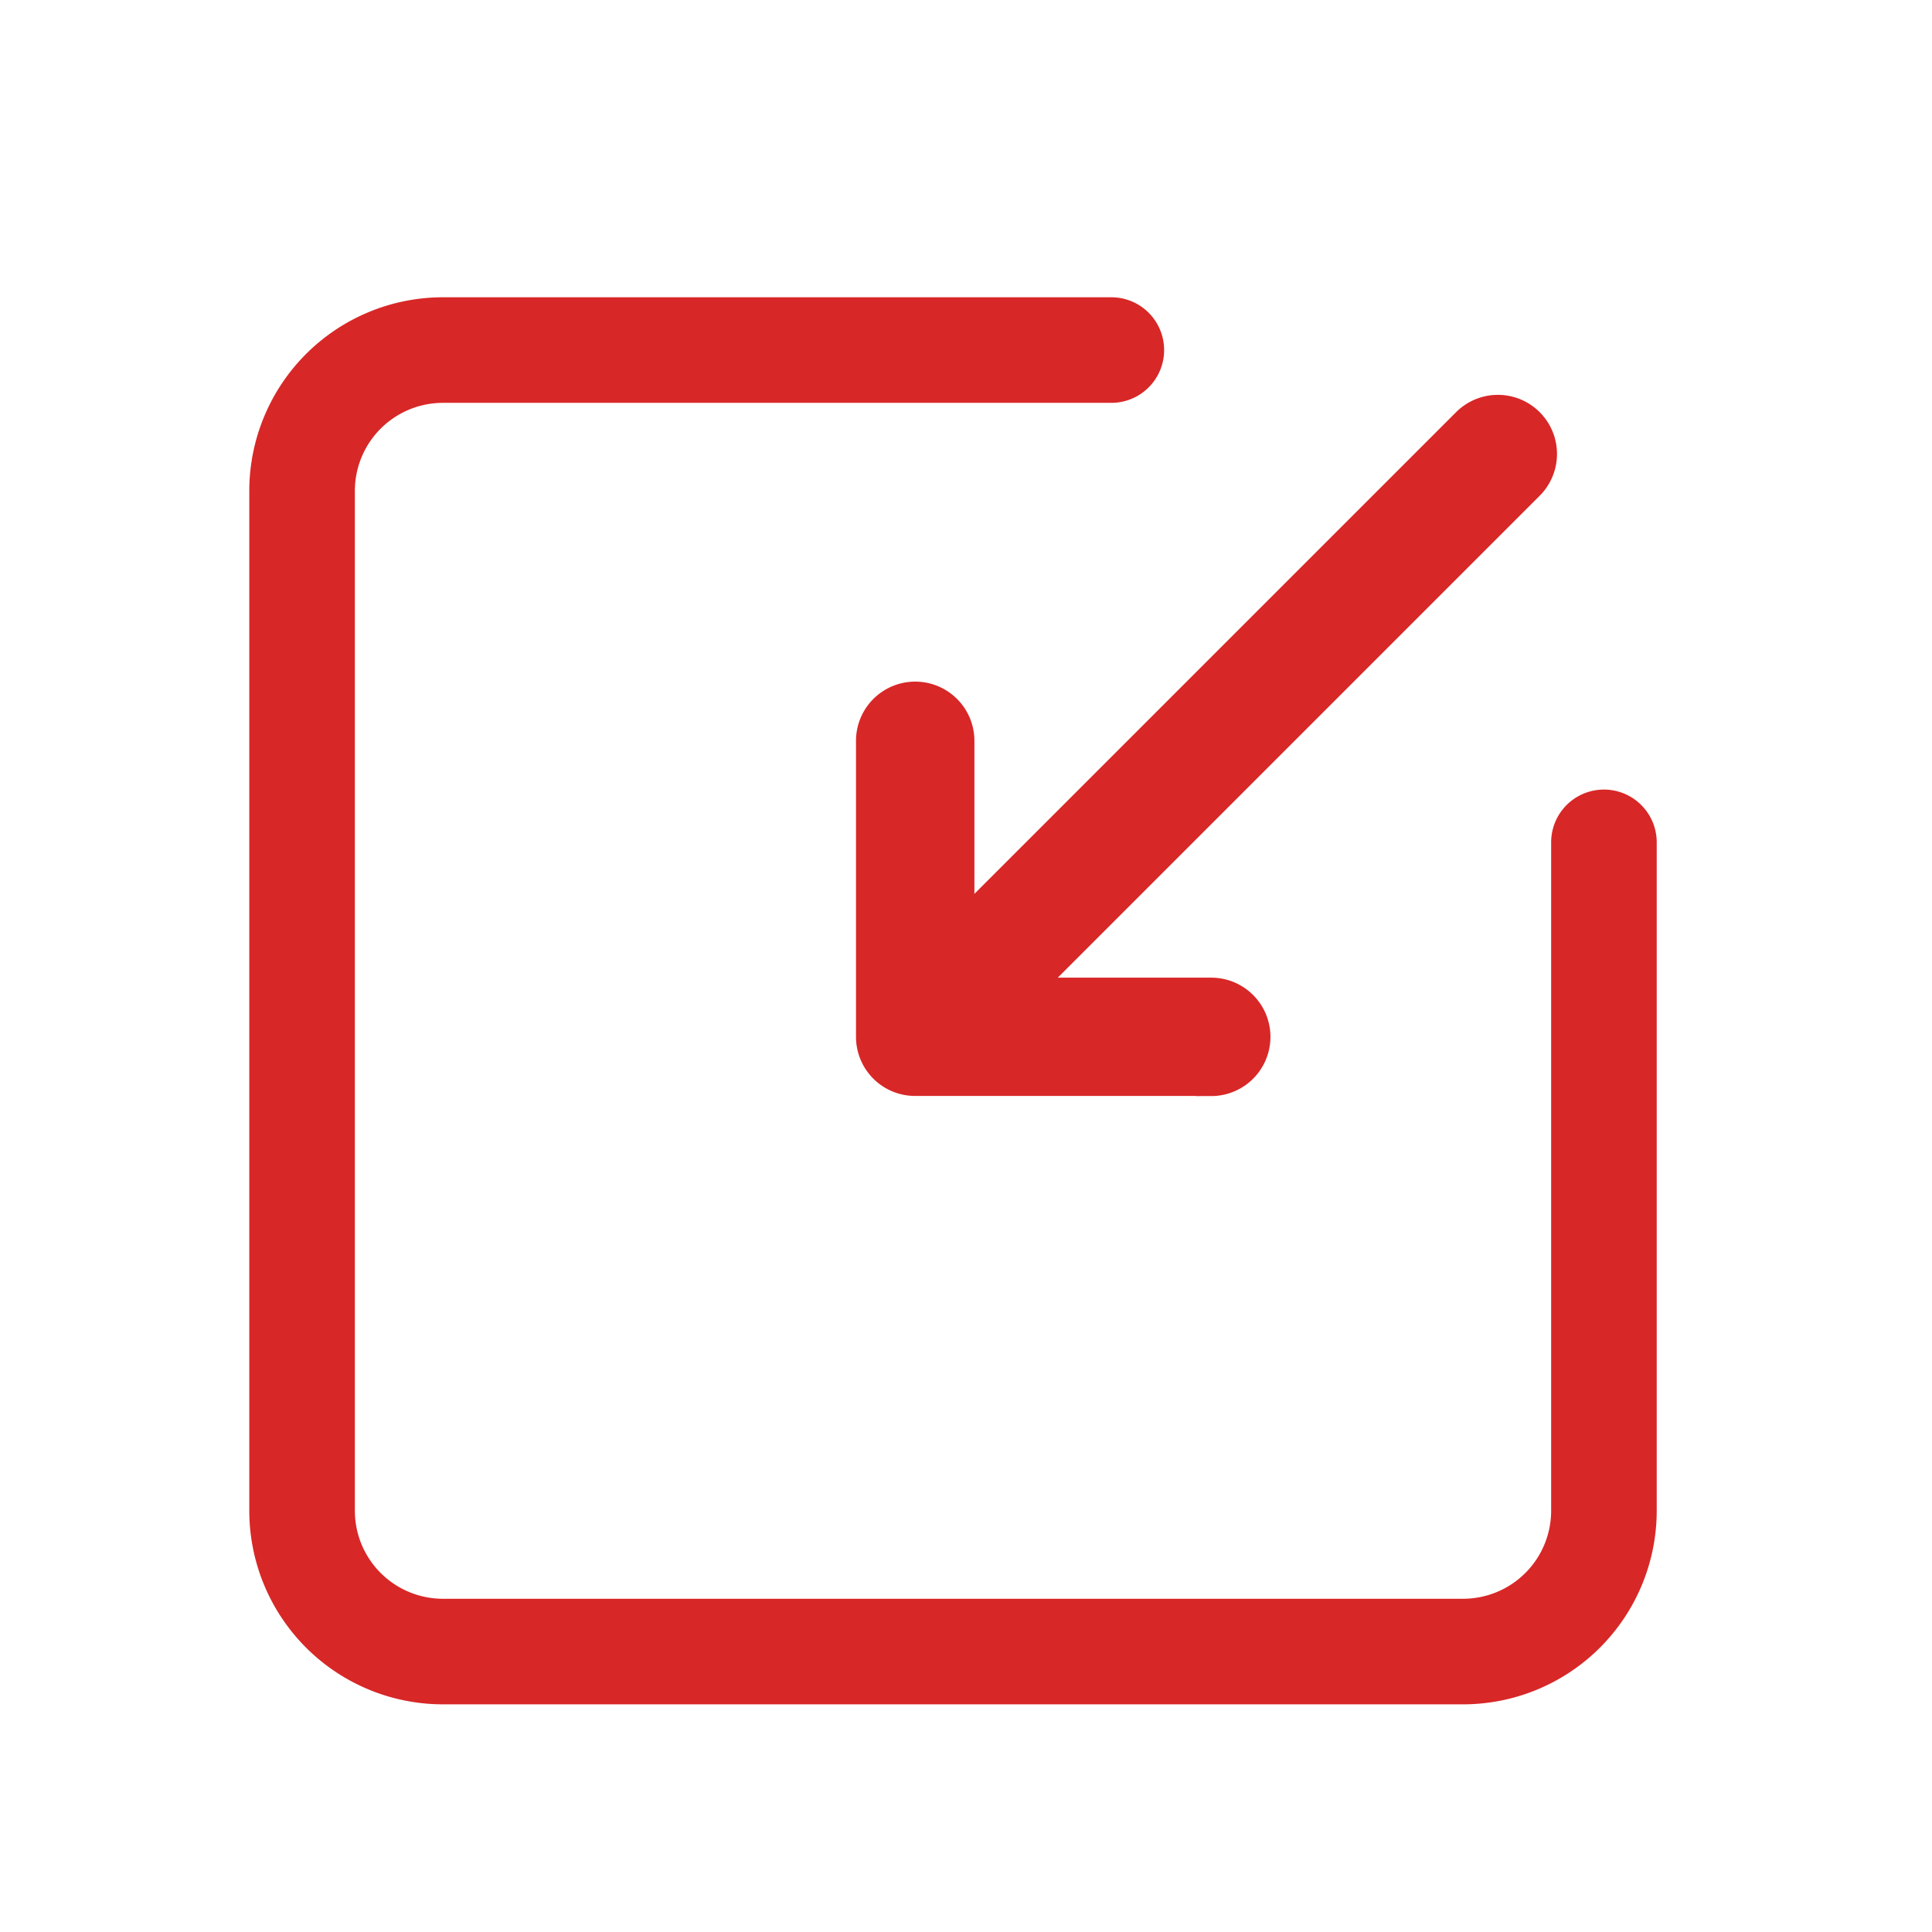 <svg xmlns="http://www.w3.org/2000/svg" width="31" height="31" viewBox="0 0 31 31">
  <g id="ellements" transform="translate(-487 -87)">
    <rect id="Rectangle_3265" data-name="Rectangle 3265" width="31" height="31" transform="translate(487 87)" fill="none"/>
    <g id="ui" transform="translate(491 89.93)">
      <path id="Path_12463" data-name="Path 12463" d="M19.478,65.266H3.105A3.108,3.108,0,0,1,0,62.161V45.789a3.108,3.108,0,0,1,3.105-3.1H13.832a.847.847,0,0,1,0,1.694H3.105a1.413,1.413,0,0,0-1.411,1.411V62.161a1.413,1.413,0,0,0,1.411,1.411H19.478a1.413,1.413,0,0,0,1.411-1.411V51.435a.847.847,0,0,1,1.694,0V62.161A3.108,3.108,0,0,1,19.478,65.266Zm0,0" transform="translate(0 -40.849)" fill="#d82727"/>
      <g id="Group_27066" data-name="Group 27066" transform="translate(10.134 3.802)">
        <path id="Path_12464" data-name="Path 12464" d="M197.3,112.531h-4.751a.548.548,0,0,1-.548-.548v-4.75a.548.548,0,1,1,1.1,0v4.2h4.2a.548.548,0,1,1,0,1.1Zm0,0" transform="translate(-192 -102.078)" fill="#d82727" stroke="#d82727" stroke-width="0.8"/>
        <path id="Path_12465" data-name="Path 12465" d="M192.552,9.5a.548.548,0,0,1-.387-.936l8.4-8.4a.548.548,0,0,1,.775.776l-8.4,8.4A.547.547,0,0,1,192.552,9.5Zm0,0" transform="translate(-191.052 0)" fill="#d82727" stroke="#d82727" stroke-width="0.8"/>
      </g>
    </g>
  </g>
</svg>
